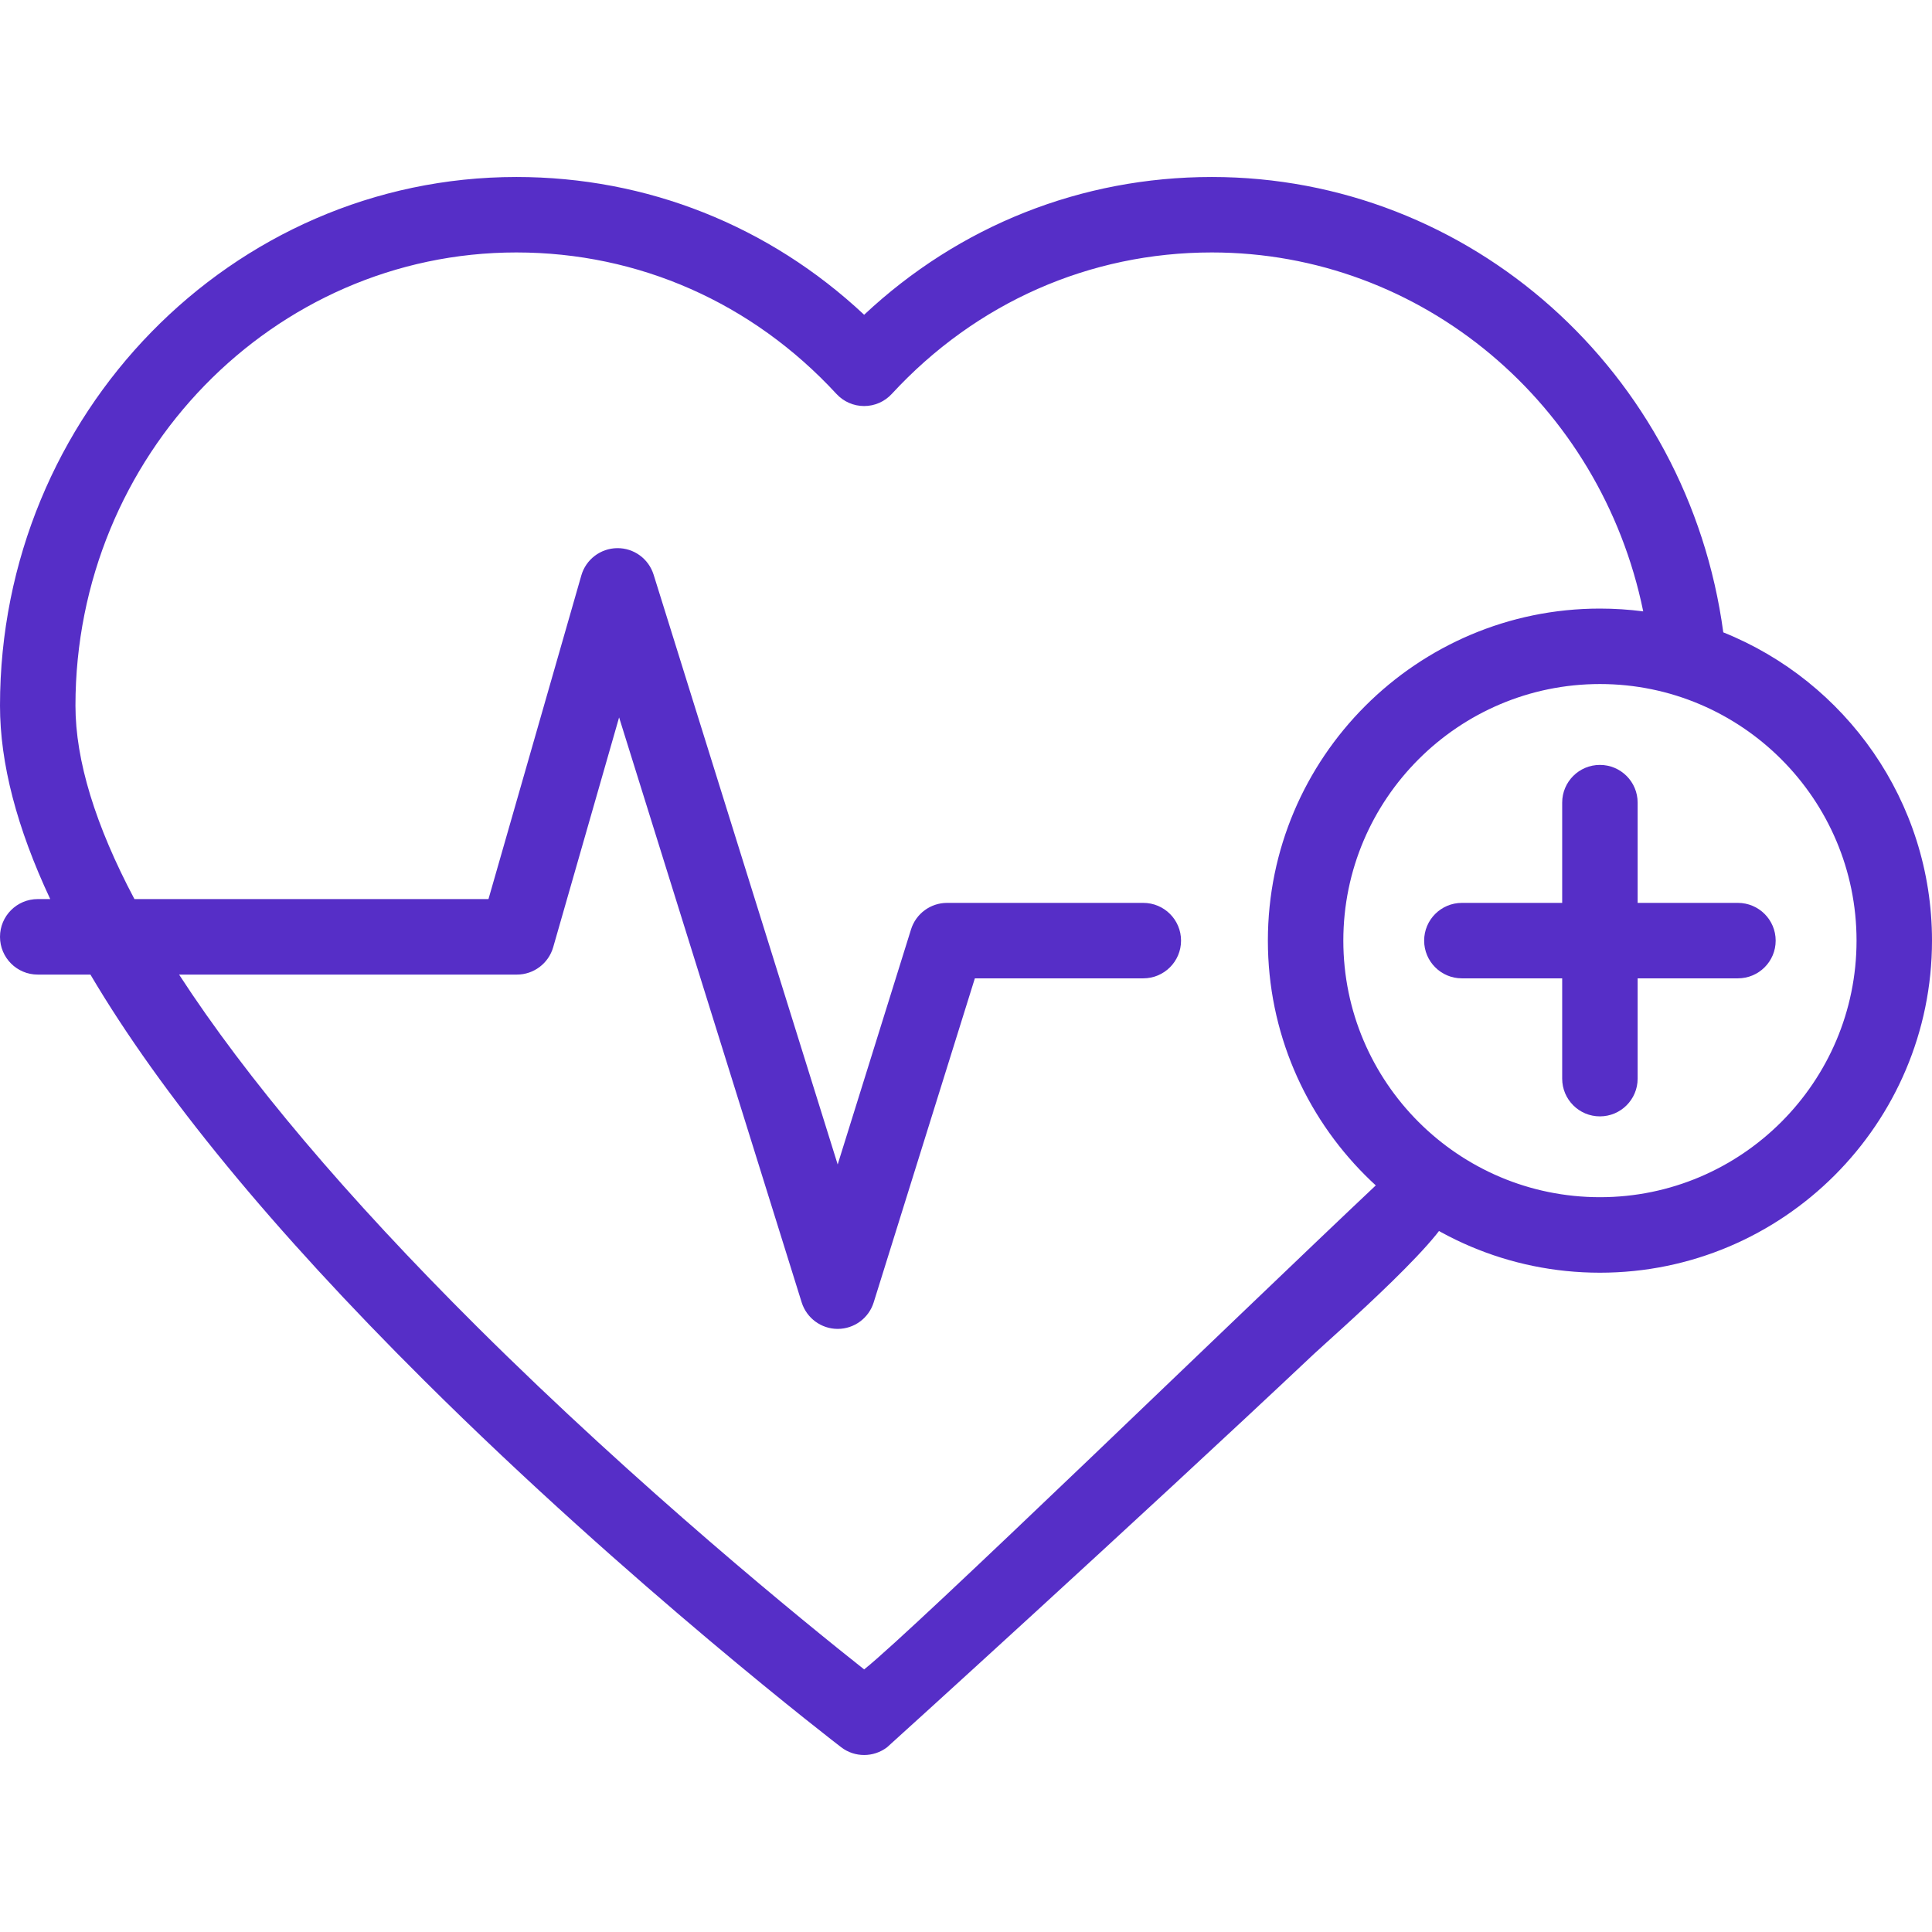 <?xml version="1.0" encoding="UTF-8"?> <svg xmlns="http://www.w3.org/2000/svg" width="36" height="36" viewBox="0 0 36 36" fill="none"><path d="M32.383 16.824H30.515V14.956C30.515 14.567 30.2 14.253 29.812 14.253C29.424 14.253 29.109 14.567 29.109 14.956V16.824H27.24C26.852 16.824 26.537 17.139 26.537 17.527C26.537 17.916 26.852 18.23 27.24 18.23H29.109V20.099C29.109 20.487 29.424 20.802 29.812 20.802C30.2 20.802 30.515 20.487 30.515 20.099V18.23H32.383C32.772 18.23 33.087 17.916 33.087 17.527C33.087 17.139 32.772 16.824 32.383 16.824Z" fill="#562EC7"></path><path d="M32.111 11.783C31.455 6.929 27.397 3.298 22.581 3.298C20.15 3.298 17.875 4.204 16.102 5.865C14.328 4.204 12.053 3.298 9.622 3.298C4.317 3.298 0 7.717 0 13.149C0 14.222 0.313 15.425 0.936 16.753H0.703C0.315 16.753 0 17.068 0 17.456C0 17.845 0.315 18.16 0.703 18.16H1.685C2.998 20.383 5.075 22.911 7.907 25.727C11.744 29.543 15.636 32.528 15.675 32.558C15.8 32.654 15.951 32.702 16.102 32.702C16.252 32.702 16.403 32.654 16.529 32.558C16.558 32.535 21.182 28.341 24.48 25.232C24.763 24.965 27.266 22.783 27 22.5C26.734 22.218 25.918 21.822 25.636 22.088C23.12 24.46 17.03 30.372 16.102 31.107C14.998 30.233 11.925 27.741 8.888 24.72C6.457 22.301 4.595 20.097 3.337 18.16H9.632C9.945 18.16 10.221 17.952 10.308 17.65L11.536 13.368L14.938 24.268C15.03 24.561 15.302 24.762 15.609 24.762C15.917 24.762 16.189 24.561 16.28 24.268L18.165 18.23H21.303C21.692 18.23 22.007 17.915 22.007 17.527C22.007 17.138 21.692 16.824 21.303 16.824H17.647C17.34 16.824 17.068 17.024 16.976 17.317L15.609 21.698L12.179 10.708C12.086 10.411 11.811 10.21 11.499 10.214C11.189 10.218 10.917 10.425 10.832 10.723L9.102 16.753H2.505C1.778 15.381 1.406 14.172 1.406 13.149C1.406 8.492 5.092 4.704 9.622 4.704C11.899 4.704 14.017 5.64 15.585 7.339C15.718 7.484 15.905 7.566 16.102 7.566C16.298 7.566 16.485 7.484 16.618 7.339C18.186 5.64 20.304 4.704 22.581 4.704C26.498 4.704 29.828 7.529 30.619 11.392C30.355 11.358 30.086 11.34 29.812 11.34C26.401 11.34 23.625 14.116 23.625 17.527C23.625 20.939 26.401 23.715 29.812 23.715C33.224 23.715 36 20.939 36 17.527C36 14.927 34.388 12.697 32.111 11.783ZM29.813 22.308C27.176 22.308 25.031 20.164 25.031 17.527C25.031 14.891 27.176 12.746 29.813 12.746C32.449 12.746 34.594 14.891 34.594 17.527C34.594 20.164 32.449 22.308 29.813 22.308Z" fill="#562EC7"></path></svg> 